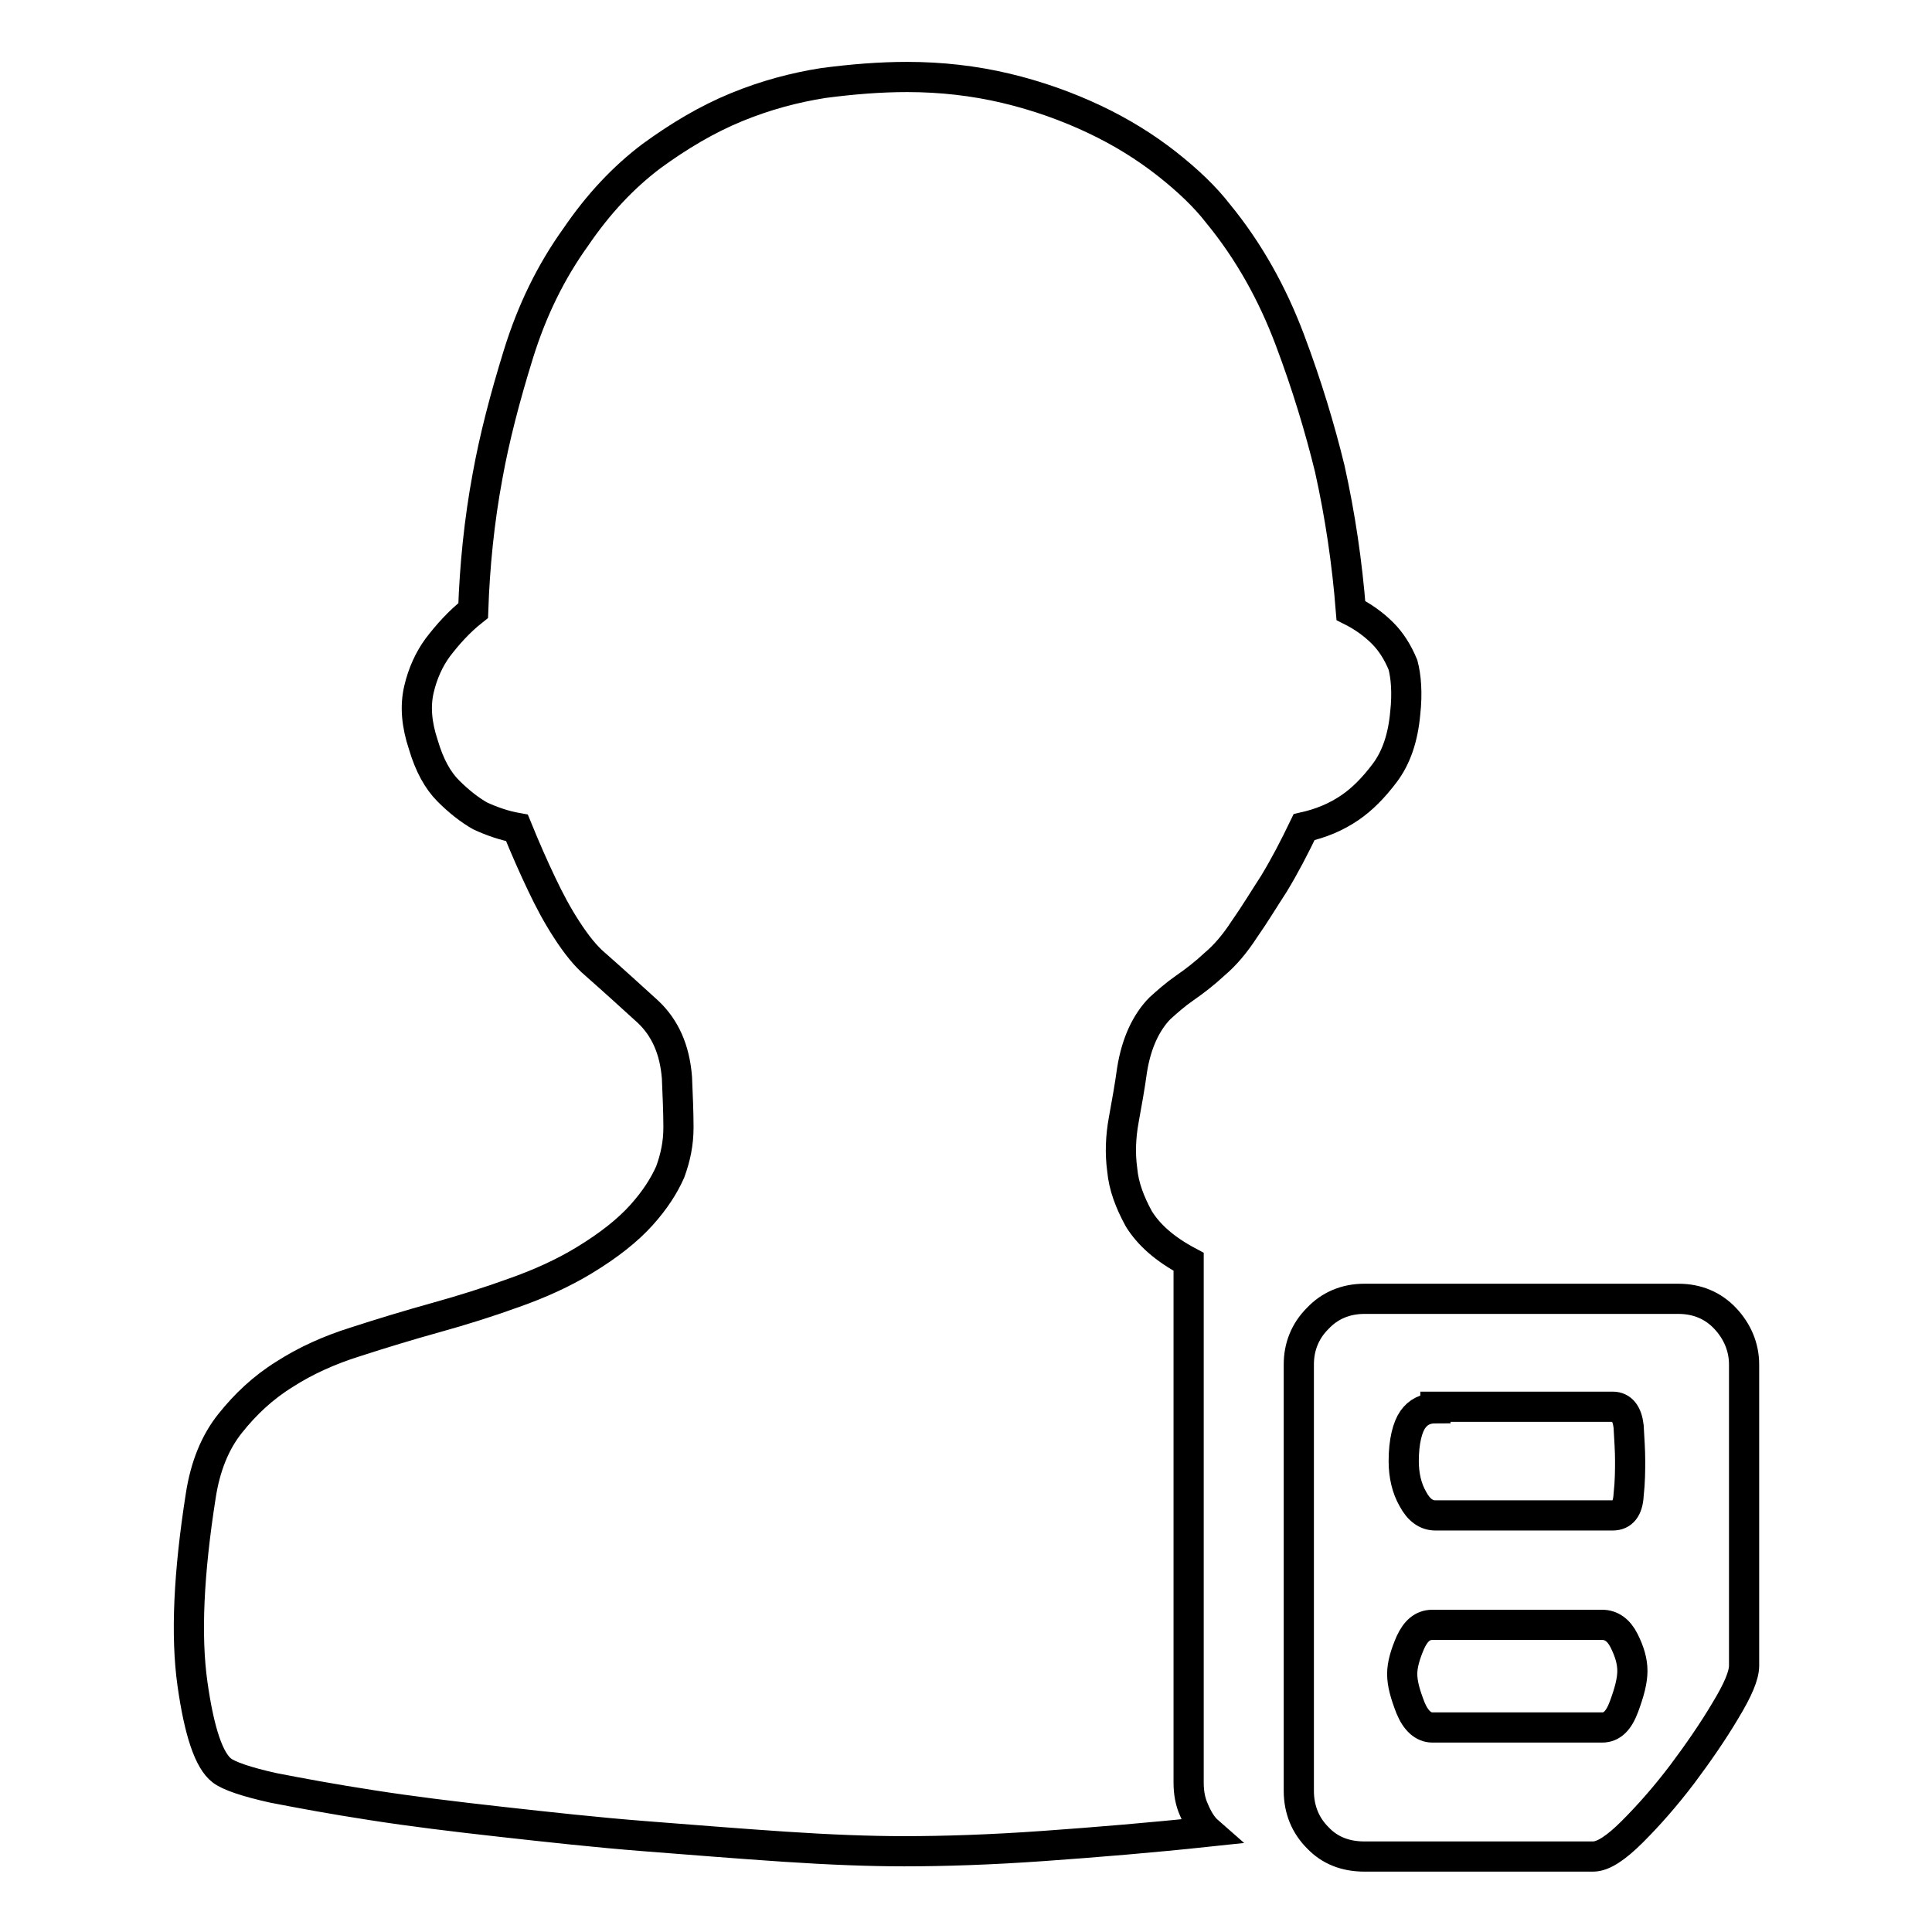 <?xml version="1.0" encoding="utf-8"?>
<!-- Svg Vector Icons : http://www.onlinewebfonts.com/icon -->
<!DOCTYPE svg PUBLIC "-//W3C//DTD SVG 1.1//EN" "http://www.w3.org/Graphics/SVG/1.1/DTD/svg11.dtd">
<svg version="1.1" xmlns="http://www.w3.org/2000/svg" xmlns:xlink="http://www.w3.org/1999/xlink" x="0px" y="0px" viewBox="0 0 256 256" enable-background="new 0 0 256 256" xml:space="preserve">
<g> <path stroke-width="4" fill-opacity="0" stroke="#000000"  d="M186.2,94.5c-0.3,3.3-1.2,5.9-2.7,7.9s-3,3.5-4.6,4.6c-1.9,1.3-3.9,2.1-6.1,2.6c-1.3,2.7-2.6,5.2-4,7.5 c-1.3,2-2.5,4-3.9,6c-1.3,2-2.6,3.5-3.9,4.6c-1.4,1.3-2.7,2.3-4,3.2c-1.3,0.9-2.3,1.8-3.3,2.7c-0.9,0.9-1.7,2.1-2.3,3.4 c-0.6,1.3-1.1,2.9-1.4,4.8c-0.3,2.2-0.7,4.4-1.1,6.6c-0.4,2.2-0.5,4.4-0.2,6.6c0.2,2.2,1,4.3,2.2,6.5c1.3,2.1,3.4,4,6.6,5.7v69 c0,1.3,0.2,2.5,0.7,3.6c0.5,1.2,1.1,2.2,1.9,2.9c-7.5,0.8-14.8,1.4-21.8,1.9c-7,0.5-13.2,0.7-18.5,0.7c-4.5,0-9.8-0.2-15.8-0.6 c-6-0.4-12.2-0.9-18.6-1.4c-6.4-0.5-12.7-1.2-19-1.9c-6.3-0.7-12-1.4-17.1-2.2c-5.2-0.8-9.5-1.6-13.1-2.3c-3.6-0.8-5.9-1.6-6.8-2.3 c-1.7-1.3-3-5.1-3.9-11.5c-0.9-6.4-0.5-14.7,1.1-24.9c0.6-3.9,1.9-7.1,3.9-9.6c2-2.5,4.3-4.7,7.2-6.5c2.8-1.8,5.9-3.2,9.4-4.3 c3.4-1.1,7-2.2,10.6-3.2c3.6-1,7.1-2.1,10.4-3.3c3.4-1.2,6.5-2.6,9.3-4.3c3.3-2,5.8-4,7.6-6c1.8-2,3-3.9,3.8-5.7 c0.7-1.9,1.1-3.8,1.1-5.9c0-2-0.1-4.2-0.2-6.6c-0.3-3.8-1.6-6.6-3.8-8.7c-2.2-2-4.5-4.1-7-6.3c-1.3-1.1-2.5-2.6-3.8-4.6 c-1.3-2-2.3-3.9-3.3-6c-1.1-2.3-2.2-4.8-3.3-7.5c-1.7-0.3-3.4-0.9-4.9-1.6c-1.4-0.8-2.8-1.9-4.2-3.3c-1.4-1.4-2.5-3.4-3.3-6.1 c-0.9-2.7-1.1-5.1-0.6-7.3c0.5-2.2,1.4-4.1,2.5-5.6c1.3-1.7,2.8-3.4,4.7-4.9c0.2-5.9,0.8-11.9,1.9-17.8c0.9-5,2.3-10.4,4.1-16.2 c1.8-5.8,4.3-10.9,7.6-15.5c3-4.4,6.3-7.9,10-10.7c3.7-2.7,7.4-4.9,11.3-6.5s7.7-2.6,11.5-3.2c3.8-0.5,7.5-0.8,11.1-0.8 c4.5,0,8.9,0.5,13.1,1.5c4.2,1,8.1,2.4,11.7,4.1c3.6,1.7,6.8,3.7,9.6,5.9c2.8,2.2,5.1,4.4,6.8,6.6c4.1,5,7.2,10.6,9.5,16.7 c2.3,6.1,4,11.8,5.3,17.1c1.4,6.3,2.3,12.5,2.8,18.8c1.6,0.8,3,1.8,4.2,3c1.1,1.1,2,2.5,2.7,4.2C186.3,89.6,186.5,91.8,186.2,94.5 L186.2,94.5z M222.4,172.1c2.5,0,4.6,0.9,6.2,2.6c1.6,1.7,2.5,3.8,2.5,6.1v39.9c0,1.3-0.8,3.2-2.5,6c-1.6,2.7-3.6,5.6-5.7,8.4 c-2.2,2.9-4.4,5.4-6.6,7.6c-2.2,2.2-3.9,3.3-5.2,3.3h-30.3c-2.5,0-4.6-0.8-6.2-2.5c-1.6-1.6-2.5-3.7-2.5-6.2v-56.5 c0-2.3,0.8-4.4,2.5-6.1c1.6-1.7,3.7-2.6,6.2-2.6H222.4z M190.2,186.6c-1.3,0-2.3,0.5-3,1.5s-1.2,2.9-1.2,5.5c0,1.9,0.4,3.6,1.2,5 c0.8,1.5,1.8,2.2,3,2.2h23.5c1.3,0,2-0.9,2.1-2.7c0.2-1.8,0.2-3.3,0.2-4.6s-0.1-2.7-0.2-4.5c-0.2-1.7-0.9-2.6-2.1-2.6H190.2z  M212.3,228.9c1.3,0,2.2-0.9,2.9-2.8c0.7-1.9,1.1-3.4,1.1-4.7s-0.4-2.6-1.1-4c-0.7-1.4-1.7-2.1-2.9-2.1h-22.5 c-1.3,0-2.2,0.8-2.9,2.3c-0.7,1.6-1.1,3-1.1,4.2c0,1.3,0.4,2.7,1.1,4.5c0.7,1.7,1.7,2.6,2.9,2.6H212.3z"/></g>
</svg>